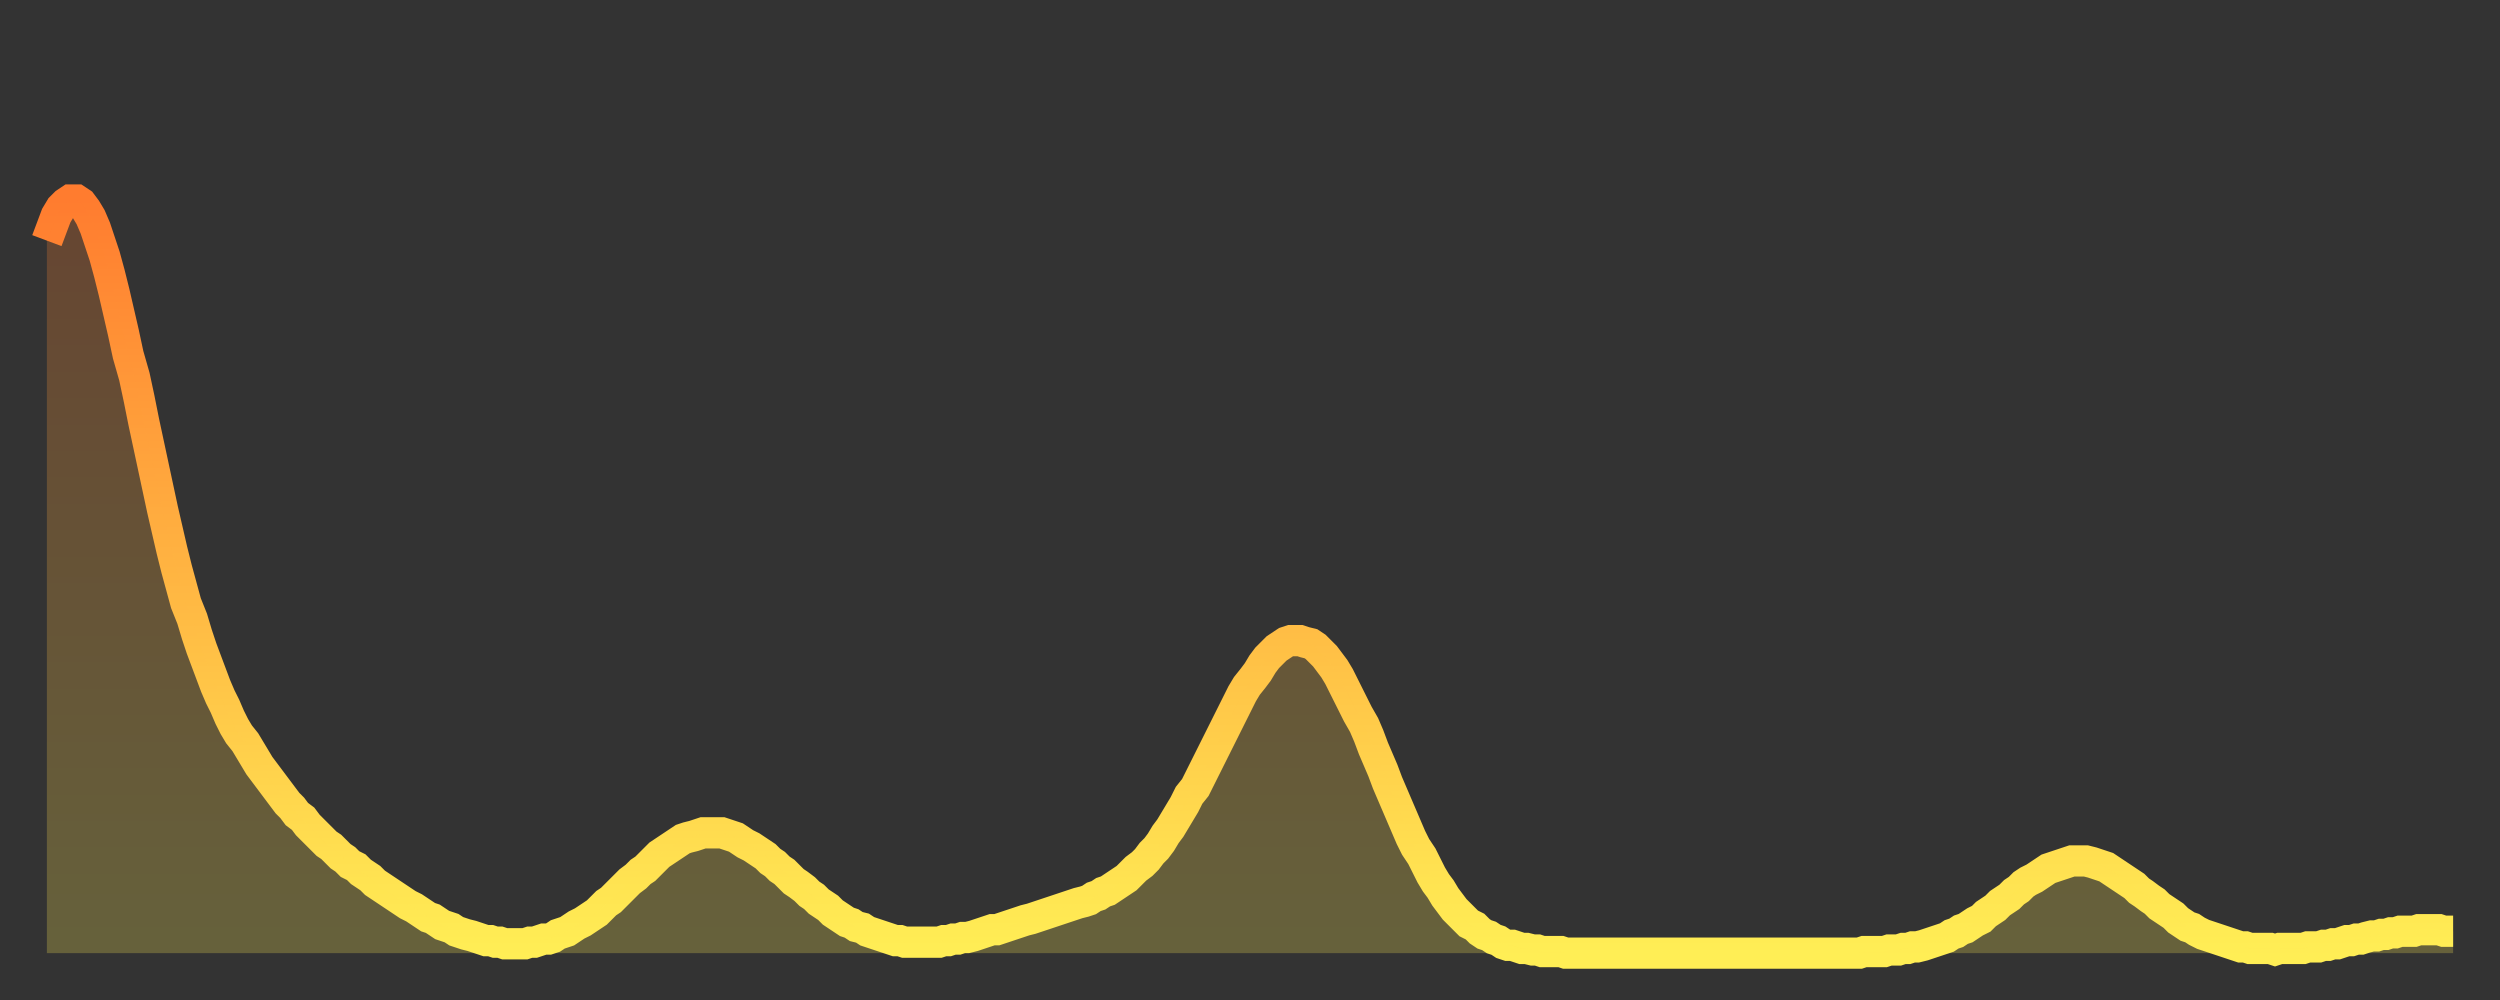 <?xml version="1.0" encoding="utf-8" ?>
<svg baseProfile="full" height="64" version="1.1" width="160" xmlns="http://www.w3.org/2000/svg" xmlns:ev="http://www.w3.org/2001/xml-events" xmlns:xlink="http://www.w3.org/1999/xlink"><rect width="100%" height="100%" fill="#333333" stroke="none"/><defs><linearGradient id="id2251374" x1="0" x2="0" y1="0" y2="1"><stop offset="0%" stop-color="#ff7c2f" /><stop offset="50%" stop-color="#ffb542" /><stop offset="100%" stop-color="#ffee55" /></linearGradient></defs><g transform="translate(3,3)"><g><path d="M 0.0 12.4 0.3 11.6 0.6 10.8 0.9 10.3 1.2 10.0 1.5 9.8 1.9 9.8 2.2 10.0 2.5 10.4 2.8 10.9 3.1 11.6 3.4 12.5 3.7 13.4 4.0 14.5 4.3 15.7 4.6 17.0 4.9 18.3 5.2 19.7 5.6 21.1 5.9 22.5 6.2 24.0 6.5 25.4 6.8 26.8 7.1 28.2 7.4 29.6 7.7 30.9 8.0 32.2 8.3 33.4 8.6 34.5 8.9 35.6 9.3 36.6 9.6 37.6 9.9 38.5 10.2 39.3 10.5 40.1 10.8 40.9 11.1 41.6 11.4 42.2 11.7 42.9 12.0 43.5 12.3 44.0 12.7 44.5 13.0 45.0 13.3 45.5 13.6 46.0 13.9 46.4 14.2 46.8 14.5 47.2 14.8 47.6 15.1 48.0 15.4 48.4 15.7 48.7 16.0 49.1 16.4 49.4 16.7 49.8 17.0 50.1 17.3 50.4 17.6 50.7 17.9 51.0 18.2 51.2 18.5 51.5 18.8 51.8 19.1 52.0 19.4 52.3 19.8 52.5 20.1 52.8 20.4 53.0 20.7 53.2 21.0 53.5 21.3 53.7 21.6 53.9 21.9 54.1 22.2 54.3 22.5 54.5 22.8 54.7 23.1 54.9 23.5 55.1 23.8 55.3 24.1 55.5 24.4 55.7 24.7 55.8 25.0 56.0 25.3 56.2 25.6 56.3 25.9 56.4 26.2 56.6 26.5 56.7 26.8 56.8 27.2 56.9 27.5 57.0 27.8 57.1 28.1 57.2 28.4 57.2 28.7 57.3 29.0 57.3 29.3 57.4 29.6 57.4 29.9 57.4 30.2 57.4 30.6 57.4 30.9 57.3 31.2 57.3 31.5 57.2 31.8 57.1 32.1 57.1 32.4 57.0 32.7 56.8 33.0 56.7 33.3 56.6 33.6 56.4 33.9 56.2 34.3 56.0 34.6 55.8 34.9 55.6 35.2 55.4 35.5 55.1 35.8 54.8 36.1 54.6 36.4 54.3 36.7 54.0 37.0 53.7 37.3 53.4 37.7 53.1 38.0 52.8 38.3 52.6 38.6 52.3 38.9 52.0 39.2 51.7 39.5 51.5 39.8 51.3 40.1 51.1 40.4 50.9 40.7 50.7 41.0 50.6 41.4 50.5 41.7 50.4 42.0 50.3 42.3 50.3 42.6 50.3 42.9 50.3 43.2 50.3 43.5 50.4 43.8 50.5 44.1 50.6 44.4 50.8 44.7 51.0 45.1 51.2 45.4 51.4 45.7 51.6 46.0 51.8 46.3 52.1 46.6 52.3 46.9 52.6 47.2 52.8 47.5 53.1 47.8 53.4 48.1 53.6 48.5 53.9 48.8 54.2 49.1 54.4 49.4 54.7 49.7 54.9 50.0 55.1 50.3 55.4 50.6 55.6 50.9 55.8 51.2 56.0 51.5 56.1 51.8 56.3 52.2 56.4 52.5 56.6 52.8 56.7 53.1 56.8 53.4 56.9 53.7 57.0 54.0 57.1 54.3 57.2 54.6 57.2 54.9 57.3 55.2 57.3 55.6 57.3 55.9 57.3 56.2 57.3 56.5 57.3 56.8 57.3 57.1 57.3 57.4 57.2 57.7 57.2 58.0 57.1 58.3 57.1 58.6 57.0 58.9 57.0 59.3 56.9 59.6 56.8 59.9 56.7 60.2 56.6 60.5 56.5 60.8 56.5 61.1 56.4 61.4 56.3 61.7 56.2 62.0 56.1 62.3 56.0 62.6 55.9 63.0 55.8 63.3 55.7 63.6 55.6 63.9 55.5 64.2 55.4 64.5 55.3 64.8 55.2 65.1 55.1 65.4 55.0 65.7 54.9 66.0 54.8 66.4 54.7 66.7 54.6 67.0 54.4 67.3 54.3 67.6 54.1 67.9 54.0 68.2 53.8 68.5 53.6 68.8 53.4 69.1 53.2 69.4 52.9 69.7 52.6 70.1 52.3 70.4 52.0 70.7 51.6 71.0 51.3 71.3 50.9 71.6 50.4 71.9 50.0 72.2 49.5 72.5 49.0 72.8 48.5 73.1 47.9 73.5 47.4 73.8 46.8 74.1 46.2 74.4 45.6 74.7 45.0 75.0 44.4 75.3 43.8 75.6 43.2 75.9 42.6 76.2 42.0 76.5 41.4 76.8 40.9 77.2 40.4 77.5 40.0 77.8 39.5 78.1 39.1 78.4 38.8 78.7 38.5 79.0 38.3 79.3 38.1 79.6 38.0 79.9 38.0 80.2 38.0 80.5 38.1 80.9 38.2 81.2 38.4 81.5 38.7 81.8 39.0 82.1 39.4 82.4 39.8 82.7 40.3 83.0 40.9 83.3 41.5 83.6 42.1 83.9 42.7 84.3 43.4 84.6 44.1 84.9 44.9 85.2 45.6 85.5 46.3 85.8 47.1 86.1 47.8 86.4 48.5 86.7 49.2 87.0 49.9 87.3 50.6 87.6 51.2 88.0 51.8 88.3 52.4 88.6 53.0 88.9 53.5 89.2 53.9 89.5 54.4 89.8 54.8 90.1 55.2 90.4 55.5 90.7 55.8 91.0 56.1 91.4 56.3 91.7 56.6 92.0 56.8 92.3 56.9 92.6 57.1 92.9 57.2 93.2 57.4 93.5 57.5 93.8 57.5 94.1 57.6 94.4 57.7 94.7 57.7 95.1 57.8 95.4 57.8 95.7 57.9 96.0 57.9 96.3 57.9 96.6 57.9 96.9 57.9 97.2 58.0 97.5 58.0 97.8 58.0 98.1 58.0 98.4 58.0 98.8 58.0 99.1 58.0 99.4 58.0 99.7 58.0 100.0 58.0 100.3 58.0 100.6 58.0 100.9 58.0 101.2 58.0 101.5 58.0 101.8 58.0 102.2 58.0 102.5 58.0 102.8 58.0 103.1 58.0 103.4 58.0 103.7 58.0 104.0 58.0 104.3 58.0 104.6 58.0 104.9 58.0 105.2 58.0 105.5 58.0 105.9 58.0 106.2 58.0 106.5 58.0 106.8 58.0 107.1 58.0 107.4 58.0 107.7 58.0 108.0 58.0 108.3 58.0 108.6 58.0 108.9 58.0 109.3 58.0 109.6 58.0 109.9 58.0 110.2 58.0 110.5 58.0 110.8 58.0 111.1 58.0 111.4 58.0 111.7 58.0 112.0 58.0 112.3 58.0 112.6 58.0 113.0 58.0 113.3 58.0 113.6 58.0 113.9 58.0 114.2 58.0 114.5 58.0 114.8 58.0 115.1 58.0 115.4 58.0 115.7 58.0 116.0 58.0 116.3 57.9 116.7 57.9 117.0 57.9 117.3 57.9 117.6 57.9 117.9 57.8 118.2 57.8 118.5 57.8 118.8 57.7 119.1 57.7 119.4 57.6 119.7 57.6 120.1 57.5 120.4 57.4 120.7 57.3 121.0 57.2 121.3 57.1 121.6 57.0 121.9 56.8 122.2 56.7 122.5 56.5 122.8 56.4 123.1 56.2 123.4 56.0 123.8 55.8 124.1 55.5 124.4 55.3 124.7 55.1 125.0 54.8 125.3 54.6 125.6 54.4 125.9 54.1 126.2 53.9 126.5 53.6 126.8 53.4 127.2 53.2 127.5 53.0 127.8 52.8 128.1 52.6 128.4 52.5 128.7 52.4 129.0 52.3 129.3 52.2 129.6 52.1 129.9 52.1 130.2 52.1 130.5 52.1 130.9 52.2 131.2 52.3 131.5 52.4 131.8 52.5 132.1 52.7 132.4 52.9 132.7 53.1 133.0 53.3 133.3 53.5 133.6 53.7 133.9 54.0 134.2 54.2 134.6 54.5 134.9 54.7 135.2 55.0 135.5 55.2 135.8 55.4 136.1 55.6 136.4 55.9 136.7 56.1 137.0 56.3 137.3 56.4 137.6 56.6 138.0 56.8 138.3 56.9 138.6 57.0 138.9 57.1 139.2 57.2 139.5 57.3 139.8 57.4 140.1 57.5 140.4 57.6 140.7 57.6 141.0 57.7 141.3 57.7 141.7 57.7 142.0 57.7 142.3 57.7 142.6 57.8 142.9 57.7 143.2 57.7 143.5 57.7 143.8 57.7 144.1 57.7 144.4 57.7 144.7 57.6 145.1 57.6 145.4 57.6 145.7 57.5 146.0 57.5 146.3 57.4 146.6 57.4 146.9 57.3 147.2 57.2 147.5 57.2 147.8 57.1 148.1 57.1 148.4 57.0 148.8 56.9 149.1 56.9 149.4 56.8 149.7 56.8 150.0 56.7 150.3 56.7 150.6 56.6 150.9 56.6 151.2 56.6 151.5 56.6 151.8 56.5 152.1 56.5 152.5 56.5 152.8 56.5 153.1 56.5 153.4 56.6 153.7 56.6 154.0 56.6" fill="none" id="graph-curve" opacity="1" stroke="url(#id2251374)" stroke-width="2" /><path d="M 0 58 L 0.0 12.4 0.3 11.6 0.6 10.8 0.9 10.3 1.2 10.0 1.5 9.8 1.9 9.8 2.2 10.0 2.5 10.4 2.8 10.9 3.1 11.6 3.4 12.5 3.7 13.4 4.0 14.5 4.3 15.7 4.6 17.0 4.9 18.3 5.2 19.7 5.6 21.1 5.9 22.5 6.2 24.0 6.5 25.4 6.8 26.8 7.1 28.2 7.4 29.6 7.7 30.9 8.0 32.2 8.3 33.4 8.6 34.5 8.9 35.6 9.3 36.6 9.6 37.6 9.9 38.5 10.2 39.3 10.5 40.1 10.8 40.9 11.1 41.6 11.4 42.2 11.7 42.9 12.0 43.5 12.3 44.0 12.7 44.5 13.0 45.0 13.3 45.5 13.6 46.0 13.9 46.4 14.2 46.8 14.5 47.2 14.8 47.6 15.1 48.0 15.4 48.4 15.7 48.7 16.0 49.1 16.4 49.4 16.7 49.8 17.0 50.1 17.3 50.4 17.6 50.7 17.9 51.0 18.2 51.2 18.5 51.5 18.8 51.8 19.1 52.0 19.4 52.3 19.8 52.5 20.1 52.8 20.4 53.0 20.7 53.2 21.0 53.5 21.3 53.7 21.6 53.9 21.9 54.1 22.2 54.3 22.5 54.5 22.8 54.7 23.1 54.9 23.5 55.1 23.8 55.3 24.1 55.5 24.4 55.7 24.7 55.8 25.0 56.0 25.3 56.2 25.6 56.3 25.9 56.4 26.2 56.6 26.5 56.7 26.8 56.8 27.2 56.9 27.5 57.0 27.8 57.1 28.1 57.2 28.4 57.2 28.7 57.3 29.0 57.3 29.3 57.4 29.6 57.4 29.9 57.4 30.2 57.4 30.6 57.4 30.9 57.3 31.2 57.3 31.5 57.2 31.8 57.1 32.1 57.1 32.4 57.0 32.7 56.8 33.0 56.7 33.3 56.6 33.6 56.4 33.9 56.2 34.3 56.0 34.6 55.8 34.9 55.6 35.2 55.4 35.5 55.1 35.8 54.8 36.1 54.6 36.4 54.3 36.7 54.0 37.0 53.7 37.3 53.4 37.7 53.1 38.0 52.8 38.3 52.6 38.6 52.3 38.9 52.0 39.2 51.7 39.5 51.5 39.8 51.3 40.1 51.1 40.4 50.9 40.7 50.7 41.0 50.6 41.4 50.5 41.7 50.4 42.0 50.3 42.3 50.3 42.6 50.3 42.9 50.3 43.2 50.3 43.5 50.4 43.8 50.5 44.1 50.6 44.4 50.8 44.7 51.0 45.1 51.2 45.4 51.4 45.7 51.6 46.0 51.8 46.3 52.1 46.6 52.3 46.9 52.6 47.2 52.8 47.5 53.1 47.8 53.4 48.1 53.6 48.5 53.9 48.8 54.2 49.1 54.4 49.4 54.7 49.7 54.9 50.0 55.1 50.3 55.4 50.6 55.6 50.9 55.8 51.2 56.0 51.5 56.1 51.8 56.3 52.2 56.4 52.5 56.6 52.8 56.7 53.1 56.8 53.4 56.9 53.7 57.0 54.0 57.1 54.3 57.2 54.6 57.2 54.9 57.3 55.2 57.3 55.6 57.3 55.9 57.3 56.2 57.3 56.5 57.3 56.8 57.3 57.1 57.3 57.4 57.2 57.7 57.2 58.0 57.1 58.3 57.1 58.6 57.0 58.9 57.0 59.3 56.9 59.6 56.8 59.9 56.7 60.2 56.6 60.5 56.5 60.8 56.5 61.1 56.4 61.4 56.3 61.7 56.2 62.0 56.1 62.3 56.0 62.6 55.9 63.0 55.8 63.3 55.7 63.6 55.6 63.9 55.5 64.2 55.4 64.5 55.3 64.8 55.2 65.1 55.1 65.4 55.0 65.7 54.9 66.0 54.8 66.4 54.7 66.7 54.6 67.0 54.4 67.3 54.3 67.6 54.1 67.9 54.0 68.2 53.8 68.5 53.6 68.8 53.4 69.1 53.2 69.4 52.9 69.7 52.6 70.1 52.3 70.4 52.0 70.7 51.6 71.0 51.3 71.3 50.9 71.6 50.4 71.9 50.0 72.2 49.5 72.5 49.0 72.8 48.5 73.1 47.9 73.5 47.4 73.8 46.8 74.1 46.2 74.4 45.6 74.7 45.0 75.0 44.4 75.3 43.8 75.6 43.2 75.9 42.6 76.2 42.0 76.5 41.4 76.8 40.9 77.2 40.4 77.5 40.0 77.8 39.5 78.1 39.1 78.4 38.8 78.7 38.5 79.0 38.3 79.3 38.1 79.6 38.0 79.9 38.0 80.2 38.0 80.5 38.1 80.9 38.2 81.2 38.4 81.5 38.7 81.8 39.0 82.1 39.4 82.4 39.8 82.7 40.3 83.0 40.9 83.3 41.5 83.6 42.1 83.9 42.7 84.3 43.4 84.6 44.1 84.9 44.9 85.2 45.6 85.5 46.3 85.8 47.1 86.1 47.8 86.4 48.5 86.7 49.2 87.0 49.9 87.3 50.6 87.6 51.2 88.0 51.8 88.3 52.4 88.6 53.0 88.9 53.5 89.2 53.9 89.5 54.4 89.8 54.8 90.1 55.2 90.4 55.5 90.7 55.8 91.0 56.1 91.4 56.3 91.7 56.6 92.0 56.8 92.3 56.9 92.6 57.1 92.9 57.2 93.2 57.4 93.5 57.5 93.8 57.5 94.1 57.6 94.4 57.7 94.7 57.7 95.1 57.8 95.4 57.8 95.7 57.9 96.0 57.9 96.3 57.9 96.6 57.9 96.9 57.9 97.2 58.0 97.5 58.0 97.8 58.0 98.1 58.0 98.4 58.0 98.8 58.0 99.1 58.0 99.4 58.0 99.7 58.0 100.0 58.0 100.3 58.0 100.6 58.0 100.9 58.0 101.2 58.0 101.5 58.0 101.8 58.0 102.2 58.0 102.5 58.0 102.8 58.0 103.1 58.0 103.4 58.0 103.7 58.0 104.0 58.0 104.3 58.0 104.6 58.0 104.9 58.0 105.2 58.0 105.5 58.0 105.9 58.0 106.2 58.0 106.5 58.0 106.8 58.0 107.1 58.0 107.4 58.0 107.7 58.0 108.0 58.0 108.3 58.0 108.6 58.0 108.9 58.0 109.3 58.0 109.6 58.0 109.9 58.0 110.2 58.0 110.5 58.0 110.8 58.0 111.1 58.0 111.4 58.0 111.7 58.0 112.0 58.0 112.3 58.0 112.6 58.0 113.0 58.0 113.3 58.0 113.6 58.0 113.9 58.0 114.2 58.0 114.5 58.0 114.8 58.0 115.1 58.0 115.4 58.0 115.7 58.0 116.0 58.0 116.3 57.9 116.7 57.9 117.0 57.9 117.3 57.9 117.6 57.9 117.9 57.8 118.2 57.8 118.5 57.8 118.8 57.7 119.1 57.7 119.4 57.6 119.7 57.6 120.1 57.5 120.4 57.4 120.7 57.3 121.0 57.2 121.3 57.1 121.6 57.0 121.9 56.8 122.2 56.7 122.5 56.5 122.8 56.4 123.1 56.2 123.4 56.0 123.8 55.8 124.1 55.5 124.4 55.3 124.7 55.1 125.0 54.8 125.3 54.6 125.6 54.4 125.9 54.1 126.2 53.9 126.5 53.6 126.8 53.4 127.2 53.2 127.5 53.0 127.8 52.8 128.1 52.6 128.4 52.5 128.7 52.4 129.0 52.3 129.3 52.2 129.6 52.1 129.9 52.1 130.2 52.1 130.5 52.1 130.9 52.2 131.2 52.3 131.5 52.4 131.8 52.5 132.1 52.7 132.4 52.9 132.7 53.1 133.0 53.3 133.3 53.5 133.6 53.7 133.9 54.0 134.2 54.2 134.6 54.5 134.9 54.7 135.2 55.0 135.5 55.2 135.8 55.4 136.1 55.6 136.4 55.9 136.7 56.1 137.0 56.3 137.3 56.4 137.6 56.6 138.0 56.8 138.3 56.9 138.6 57.0 138.9 57.1 139.2 57.2 139.5 57.3 139.8 57.4 140.1 57.5 140.4 57.6 140.7 57.6 141.0 57.7 141.3 57.7 141.7 57.7 142.0 57.7 142.3 57.7 142.6 57.8 142.9 57.7 143.2 57.7 143.5 57.7 143.8 57.7 144.1 57.7 144.4 57.7 144.7 57.6 145.1 57.6 145.4 57.6 145.7 57.5 146.0 57.5 146.3 57.4 146.6 57.4 146.9 57.3 147.2 57.2 147.5 57.2 147.8 57.1 148.1 57.1 148.4 57.0 148.8 56.9 149.1 56.9 149.4 56.8 149.7 56.8 150.0 56.7 150.3 56.7 150.6 56.6 150.9 56.6 151.2 56.6 151.5 56.6 151.8 56.5 152.1 56.5 152.5 56.5 152.8 56.5 153.1 56.5 153.4 56.6 153.7 56.6 154.0 56.6 154 58" fill="url(#id2251374)" fill-opacity=".25" id="graph-shadow" /></g></g></svg>